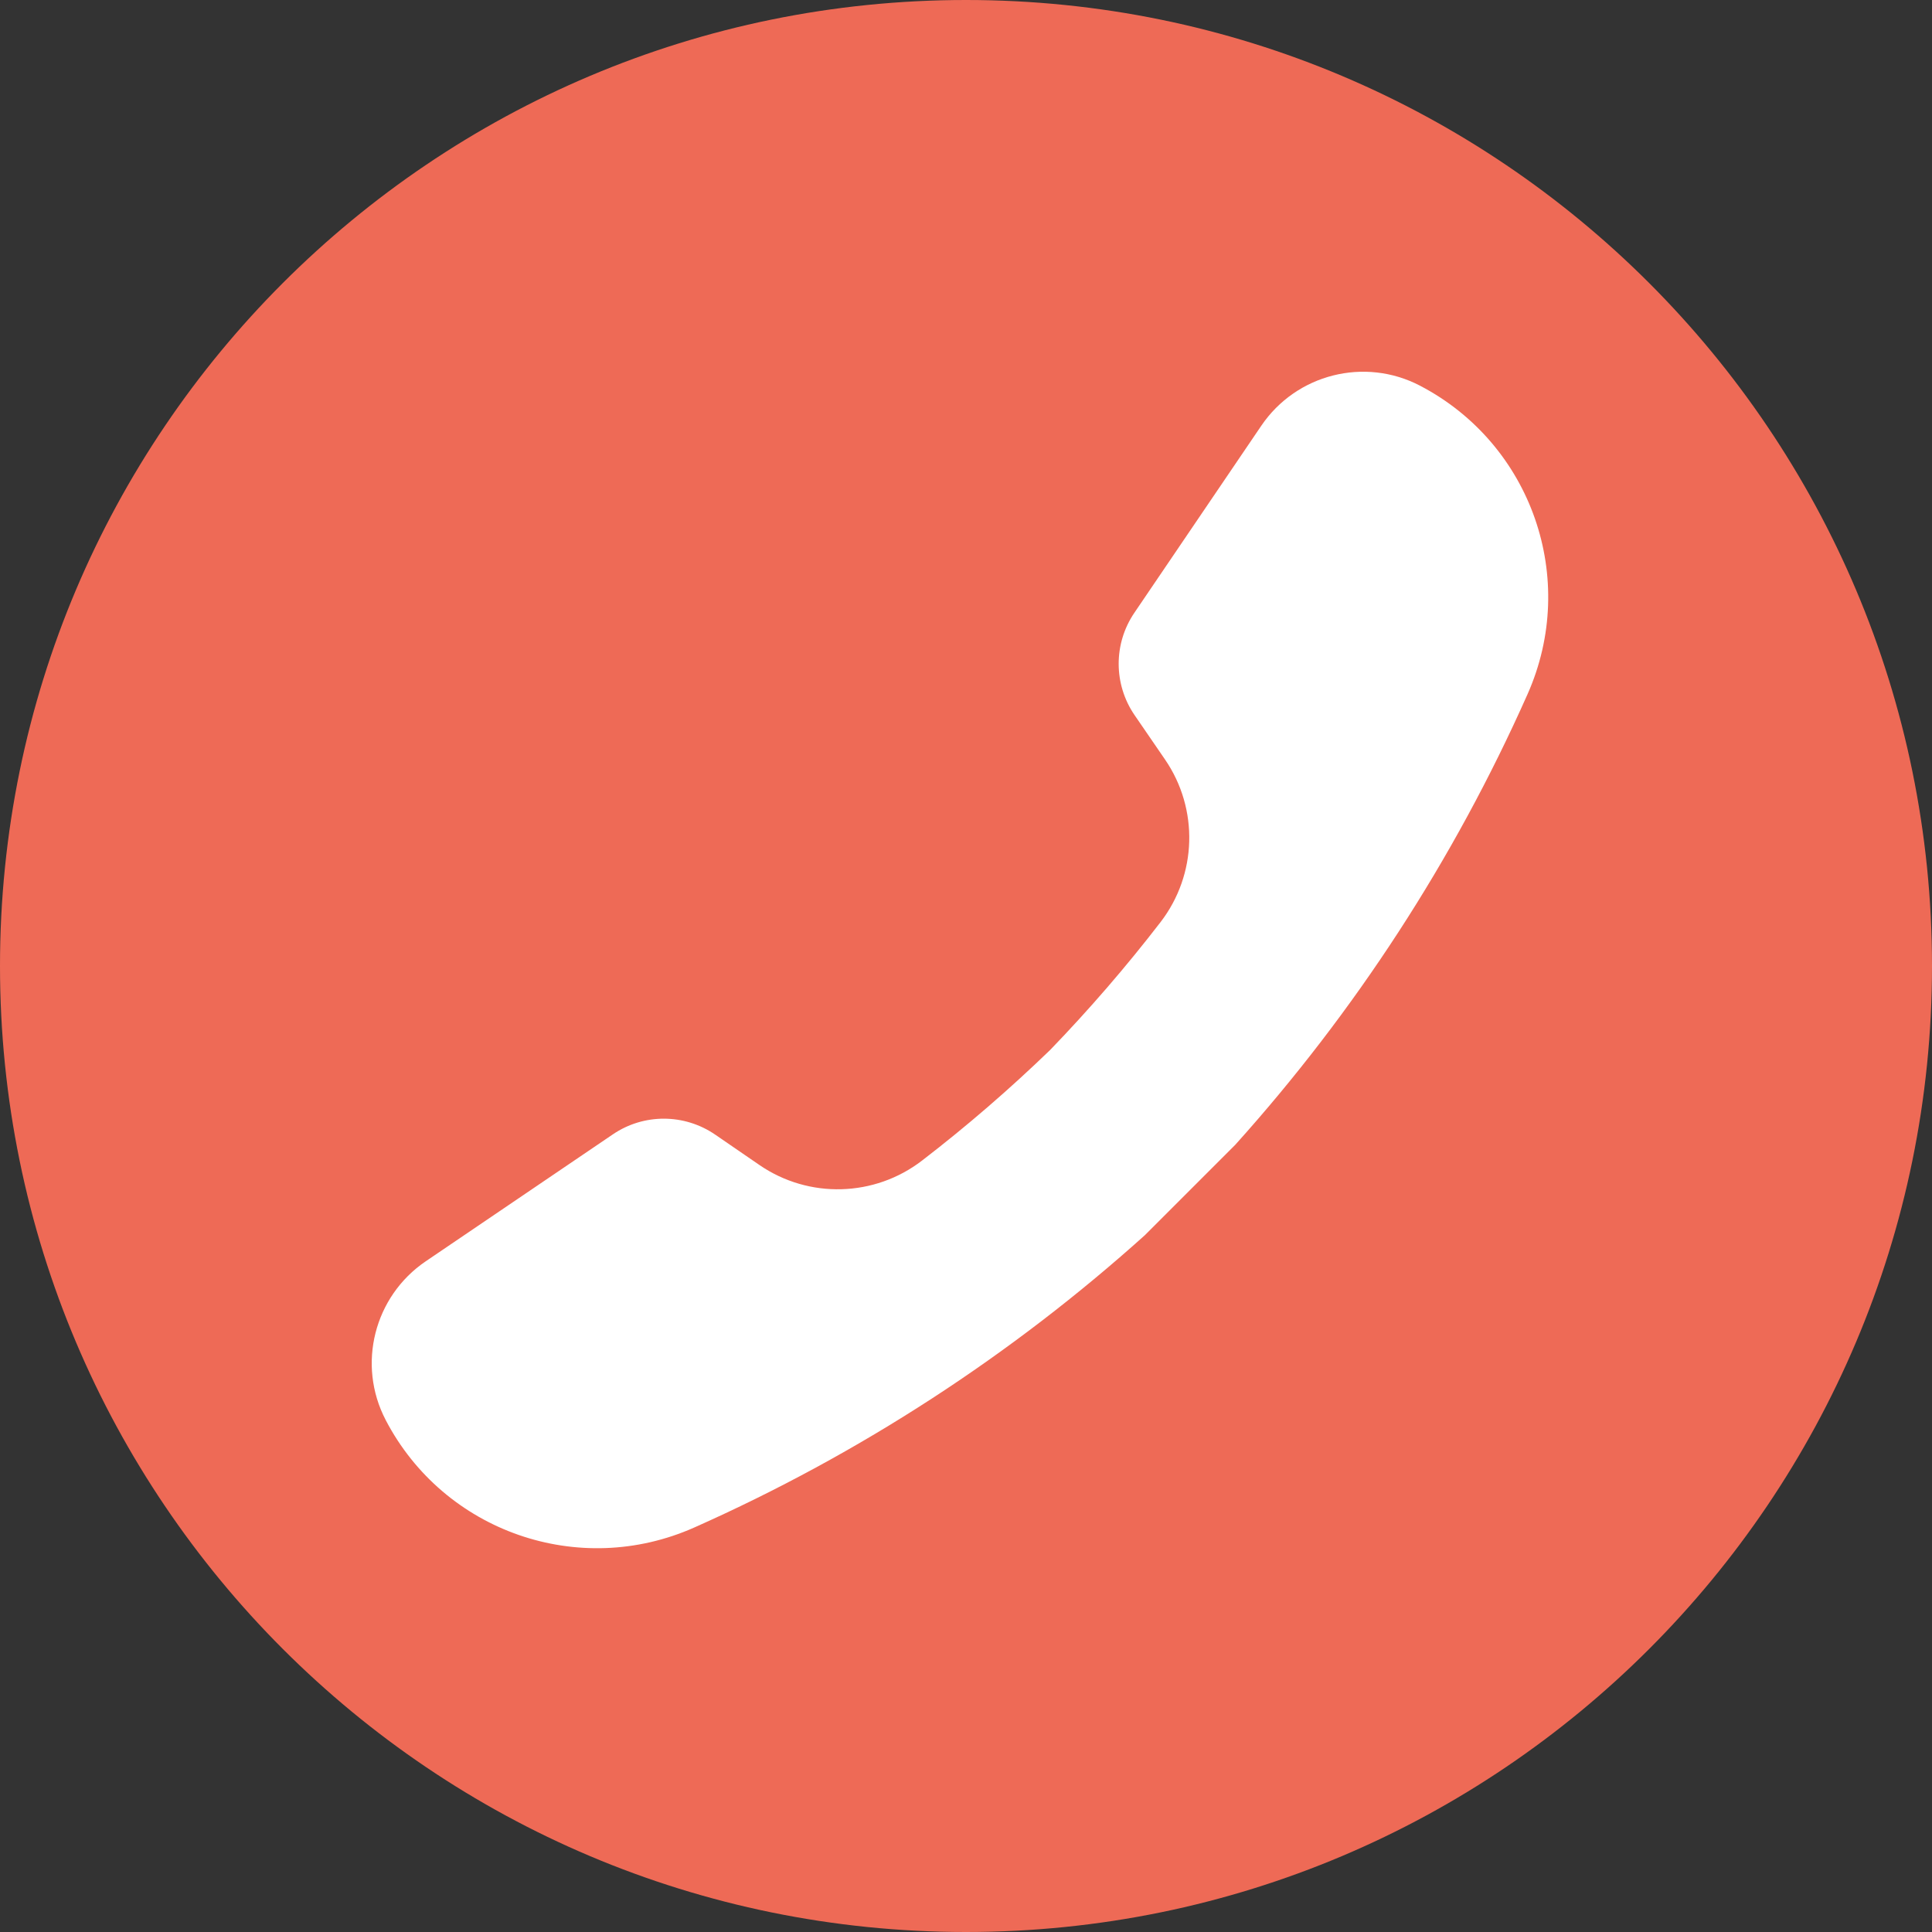 <svg width="48" height="48" viewBox="0 0 48 48" fill="none" xmlns="http://www.w3.org/2000/svg">
<rect x="0" y="0" width="48" height="48" fill="#333333" stroke="none"/>
<g clip-path="url(#clip0_3_3567)">
<path d="M24 48C10.745 48 0 37.255 0 24C0 10.745 10.745 0 24 0C37.255 0 48 10.745 48 24C48 37.255 37.255 48 24 48Z" fill="#EE6A56"/>
<path d="M15.226 28.183C15.993 27.661 17.002 27.664 17.768 28.189L18.869 28.945C20.096 29.788 21.729 29.742 22.908 28.834C24.02 27.979 25.081 27.061 26.088 26.089C27.061 25.081 27.978 24.02 28.834 22.909C29.742 21.729 29.787 20.097 28.945 18.87L28.189 17.768C27.664 17.003 27.661 15.994 28.182 15.226L31.336 10.578C32.207 9.294 33.903 8.864 35.279 9.582L35.279 9.582C38.058 11.032 39.224 14.384 37.951 17.248C36.118 21.371 33.658 25.142 30.688 28.444L28.444 30.688C25.141 33.658 21.37 36.118 17.248 37.951C14.384 39.224 11.032 38.058 9.582 35.28L9.582 35.279C8.864 33.903 9.294 32.208 10.578 31.336L15.226 28.183Z" fill="white"/>
</g>
<defs>
<clipPath id="clip0_3_3567">
<rect width="48" height="48" fill="white" transform="matrix(-1 0 0 1 48 0)"/>
</clipPath>
</defs>
</svg>

